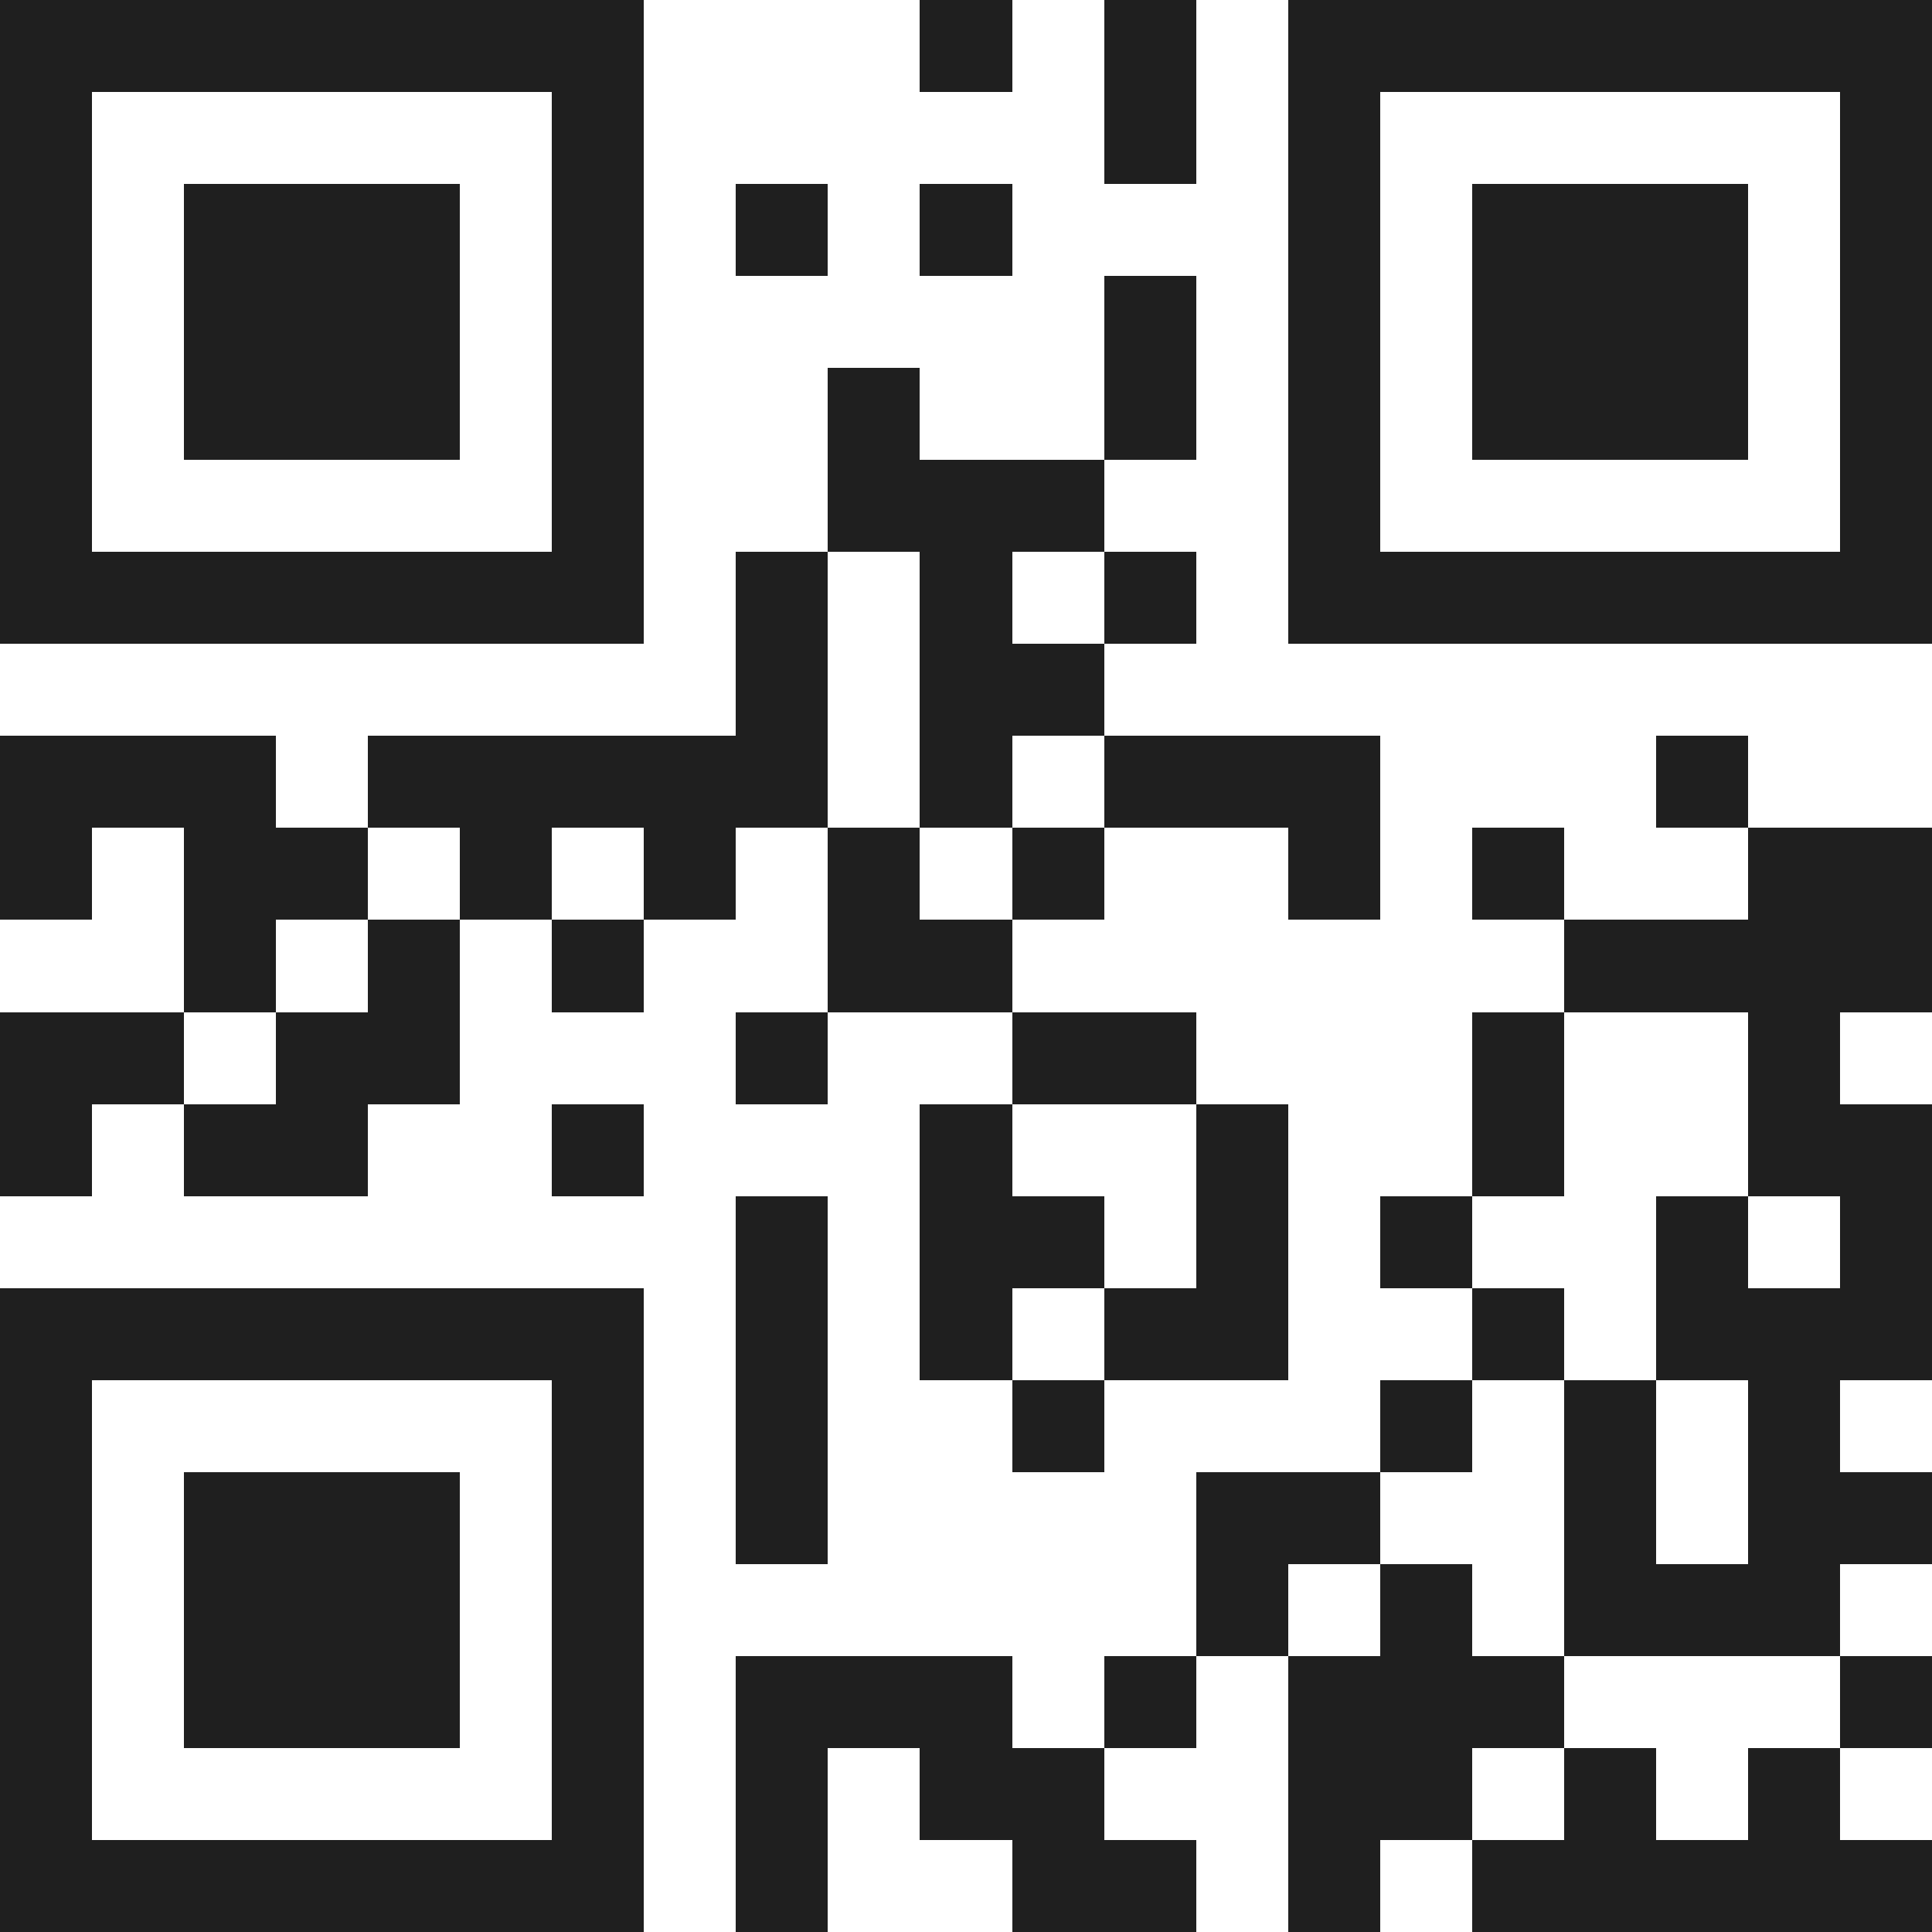 <svg xmlns="http://www.w3.org/2000/svg" viewBox="0 0 21 21" shape-rendering="crispEdges"><path fill="#ffffff" d="M0 0h21v21H0z"/><path stroke="#1f1f1f" d="M0 0.5h7m3 0h1m1 0h1m1 0h7M0 1.5h1m5 0h1m5 0h1m1 0h1m5 0h1M0 2.5h1m1 0h3m1 0h1m1 0h1m1 0h1m3 0h1m1 0h3m1 0h1M0 3.5h1m1 0h3m1 0h1m5 0h1m1 0h1m1 0h3m1 0h1M0 4.5h1m1 0h3m1 0h1m2 0h1m2 0h1m1 0h1m1 0h3m1 0h1M0 5.5h1m5 0h1m2 0h3m2 0h1m5 0h1M0 6.5h7m1 0h1m1 0h1m1 0h1m1 0h7M8 7.5h1m1 0h2M0 8.5h3m1 0h5m1 0h1m1 0h3m3 0h1M0 9.5h1m1 0h2m1 0h1m1 0h1m1 0h1m1 0h1m2 0h1m1 0h1m2 0h2M2 10.5h1m1 0h1m1 0h1m2 0h2m6 0h4M0 11.5h2m1 0h2m3 0h1m2 0h2m3 0h1m2 0h1M0 12.5h1m1 0h2m2 0h1m3 0h1m2 0h1m2 0h1m2 0h2M8 13.5h1m1 0h2m1 0h1m1 0h1m2 0h1m1 0h1M0 14.5h7m1 0h1m1 0h1m1 0h2m2 0h1m1 0h3M0 15.5h1m5 0h1m1 0h1m2 0h1m3 0h1m1 0h1m1 0h1M0 16.5h1m1 0h3m1 0h1m1 0h1m4 0h2m2 0h1m1 0h2M0 17.5h1m1 0h3m1 0h1m6 0h1m1 0h1m1 0h3M0 18.5h1m1 0h3m1 0h1m1 0h3m1 0h1m1 0h3m3 0h1M0 19.5h1m5 0h1m1 0h1m1 0h2m2 0h2m1 0h1m1 0h1M0 20.5h7m1 0h1m2 0h2m1 0h1m1 0h5"/></svg>
